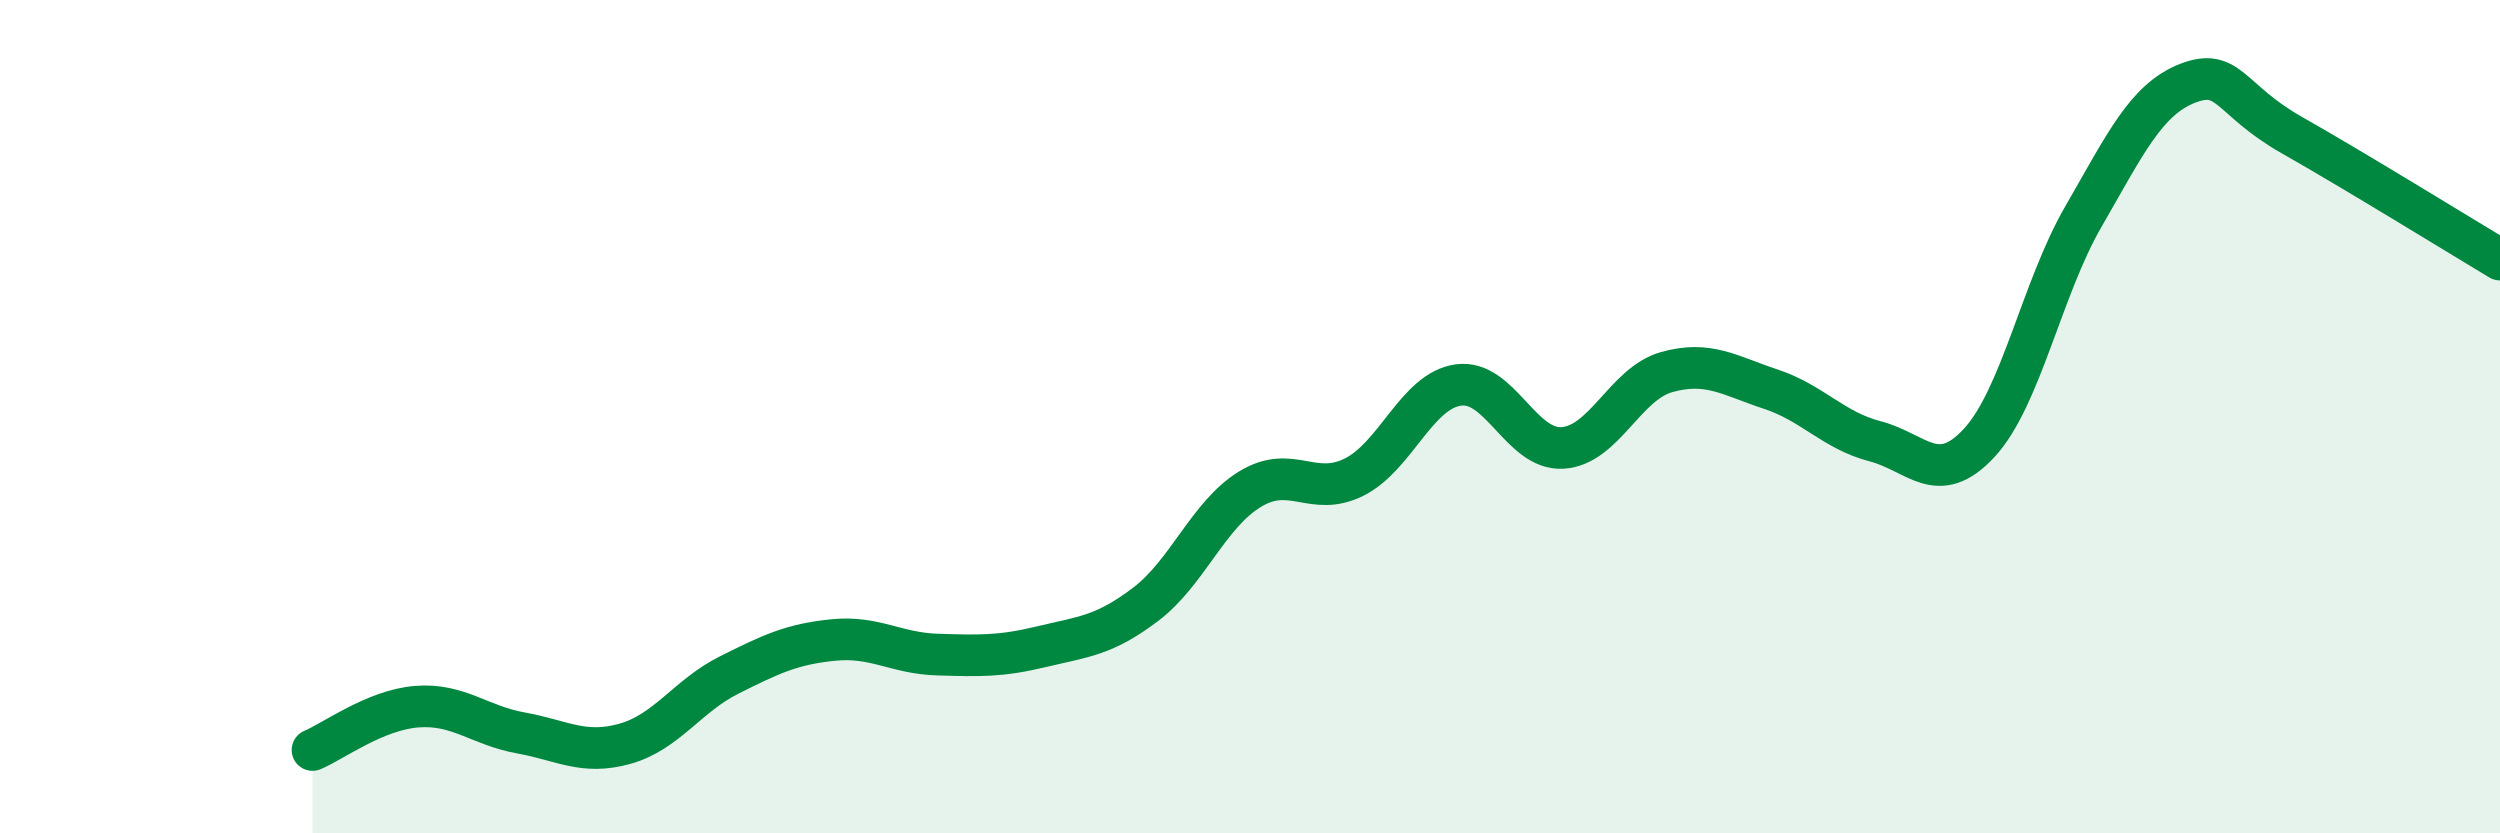 
    <svg width="60" height="20" viewBox="0 0 60 20" xmlns="http://www.w3.org/2000/svg">
      <path
        d="M 7.5,18 C 8,17.79 9,17.04 10,16.96 C 11,16.88 11.5,17.41 12.5,17.59 C 13.5,17.77 14,18.13 15,17.85 C 16,17.57 16.5,16.7 17.5,16.2 C 18.5,15.7 19,15.46 20,15.36 C 21,15.26 21.5,15.68 22.5,15.71 C 23.5,15.74 24,15.76 25,15.52 C 26,15.28 26.5,15.26 27.5,14.5 C 28.5,13.74 29,12.35 30,11.74 C 31,11.13 31.5,11.95 32.5,11.45 C 33.5,10.95 34,9.38 35,9.24 C 36,9.1 36.5,10.81 37.5,10.75 C 38.5,10.69 39,9.21 40,8.93 C 41,8.65 41.5,9.01 42.5,9.34 C 43.5,9.67 44,10.33 45,10.59 C 46,10.85 46.5,11.71 47.5,10.63 C 48.5,9.55 49,6.93 50,5.2 C 51,3.47 51.5,2.39 52.5,2 C 53.5,1.61 53.5,2.39 55,3.24 C 56.5,4.09 59,5.63 60,6.23L60 20L7.5 20Z"
        fill="#008740"
        opacity="0.1"
        stroke-linecap="round"
        stroke-linejoin="round"
      />
      <path
        d="M 7.5,18 C 8,17.79 9,17.04 10,16.96 C 11,16.88 11.5,17.41 12.5,17.59 C 13.5,17.77 14,18.13 15,17.85 C 16,17.57 16.5,16.7 17.5,16.2 C 18.5,15.7 19,15.46 20,15.36 C 21,15.26 21.5,15.68 22.5,15.71 C 23.5,15.74 24,15.76 25,15.52 C 26,15.28 26.5,15.26 27.5,14.5 C 28.5,13.74 29,12.35 30,11.74 C 31,11.13 31.5,11.95 32.5,11.45 C 33.5,10.95 34,9.38 35,9.24 C 36,9.1 36.5,10.81 37.5,10.75 C 38.5,10.69 39,9.21 40,8.93 C 41,8.65 41.5,9.01 42.5,9.34 C 43.5,9.67 44,10.33 45,10.59 C 46,10.85 46.5,11.71 47.5,10.63 C 48.5,9.55 49,6.93 50,5.2 C 51,3.47 51.5,2.39 52.5,2 C 53.5,1.61 53.5,2.39 55,3.24 C 56.5,4.09 59,5.63 60,6.23"
        stroke="#008740"
        stroke-width="1"
        fill="none"
        stroke-linecap="round"
        stroke-linejoin="round"
      />
    </svg>
  